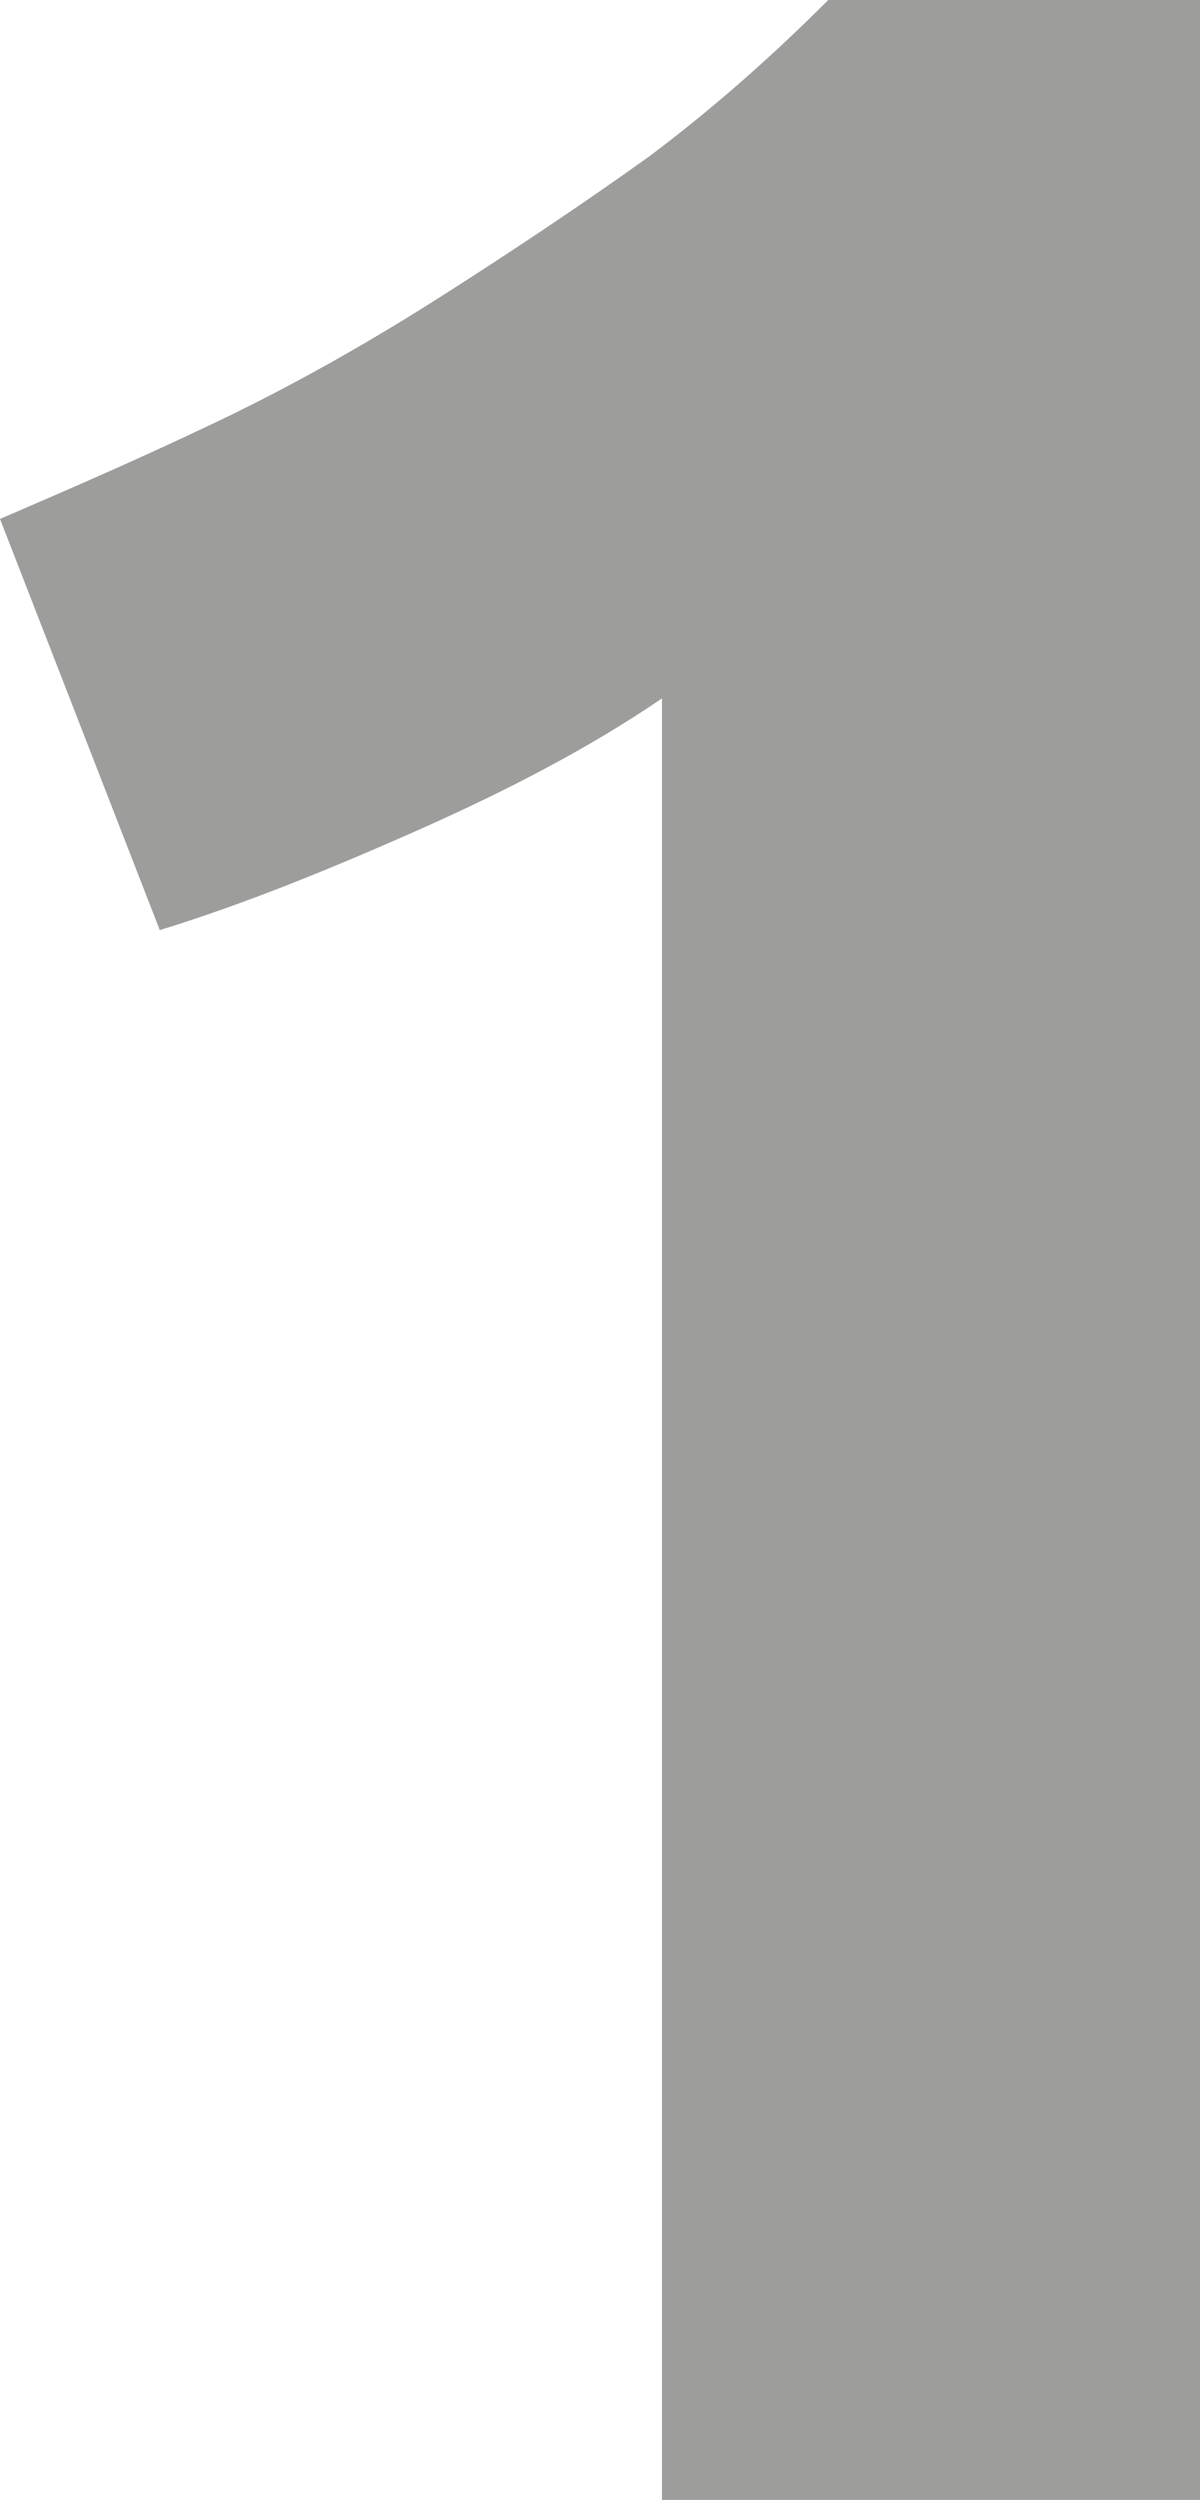 <?xml version="1.0" encoding="UTF-8"?> <svg xmlns="http://www.w3.org/2000/svg" xmlns:xlink="http://www.w3.org/1999/xlink" version="1.1" id="Слой_1" x="0px" y="0px" viewBox="0 0 36.8 76.6" style="enable-background:new 0 0 36.8 76.6;" xml:space="preserve"> <g> <path style="fill:#9D9D9C;" d="M0,15.9c2.1-0.9,4.4-1.9,6.7-3c2.3-1.1,4.6-2.4,6.8-3.8c2.2-1.4,4.3-2.8,6.4-4.3 c2-1.5,3.8-3.1,5.5-4.8h11.5v76.6H20.3V21.4c-2.2,1.5-4.7,2.8-7.4,4c-2.7,1.2-5.4,2.3-8,3.1L0,15.9z"></path> </g> </svg> 
